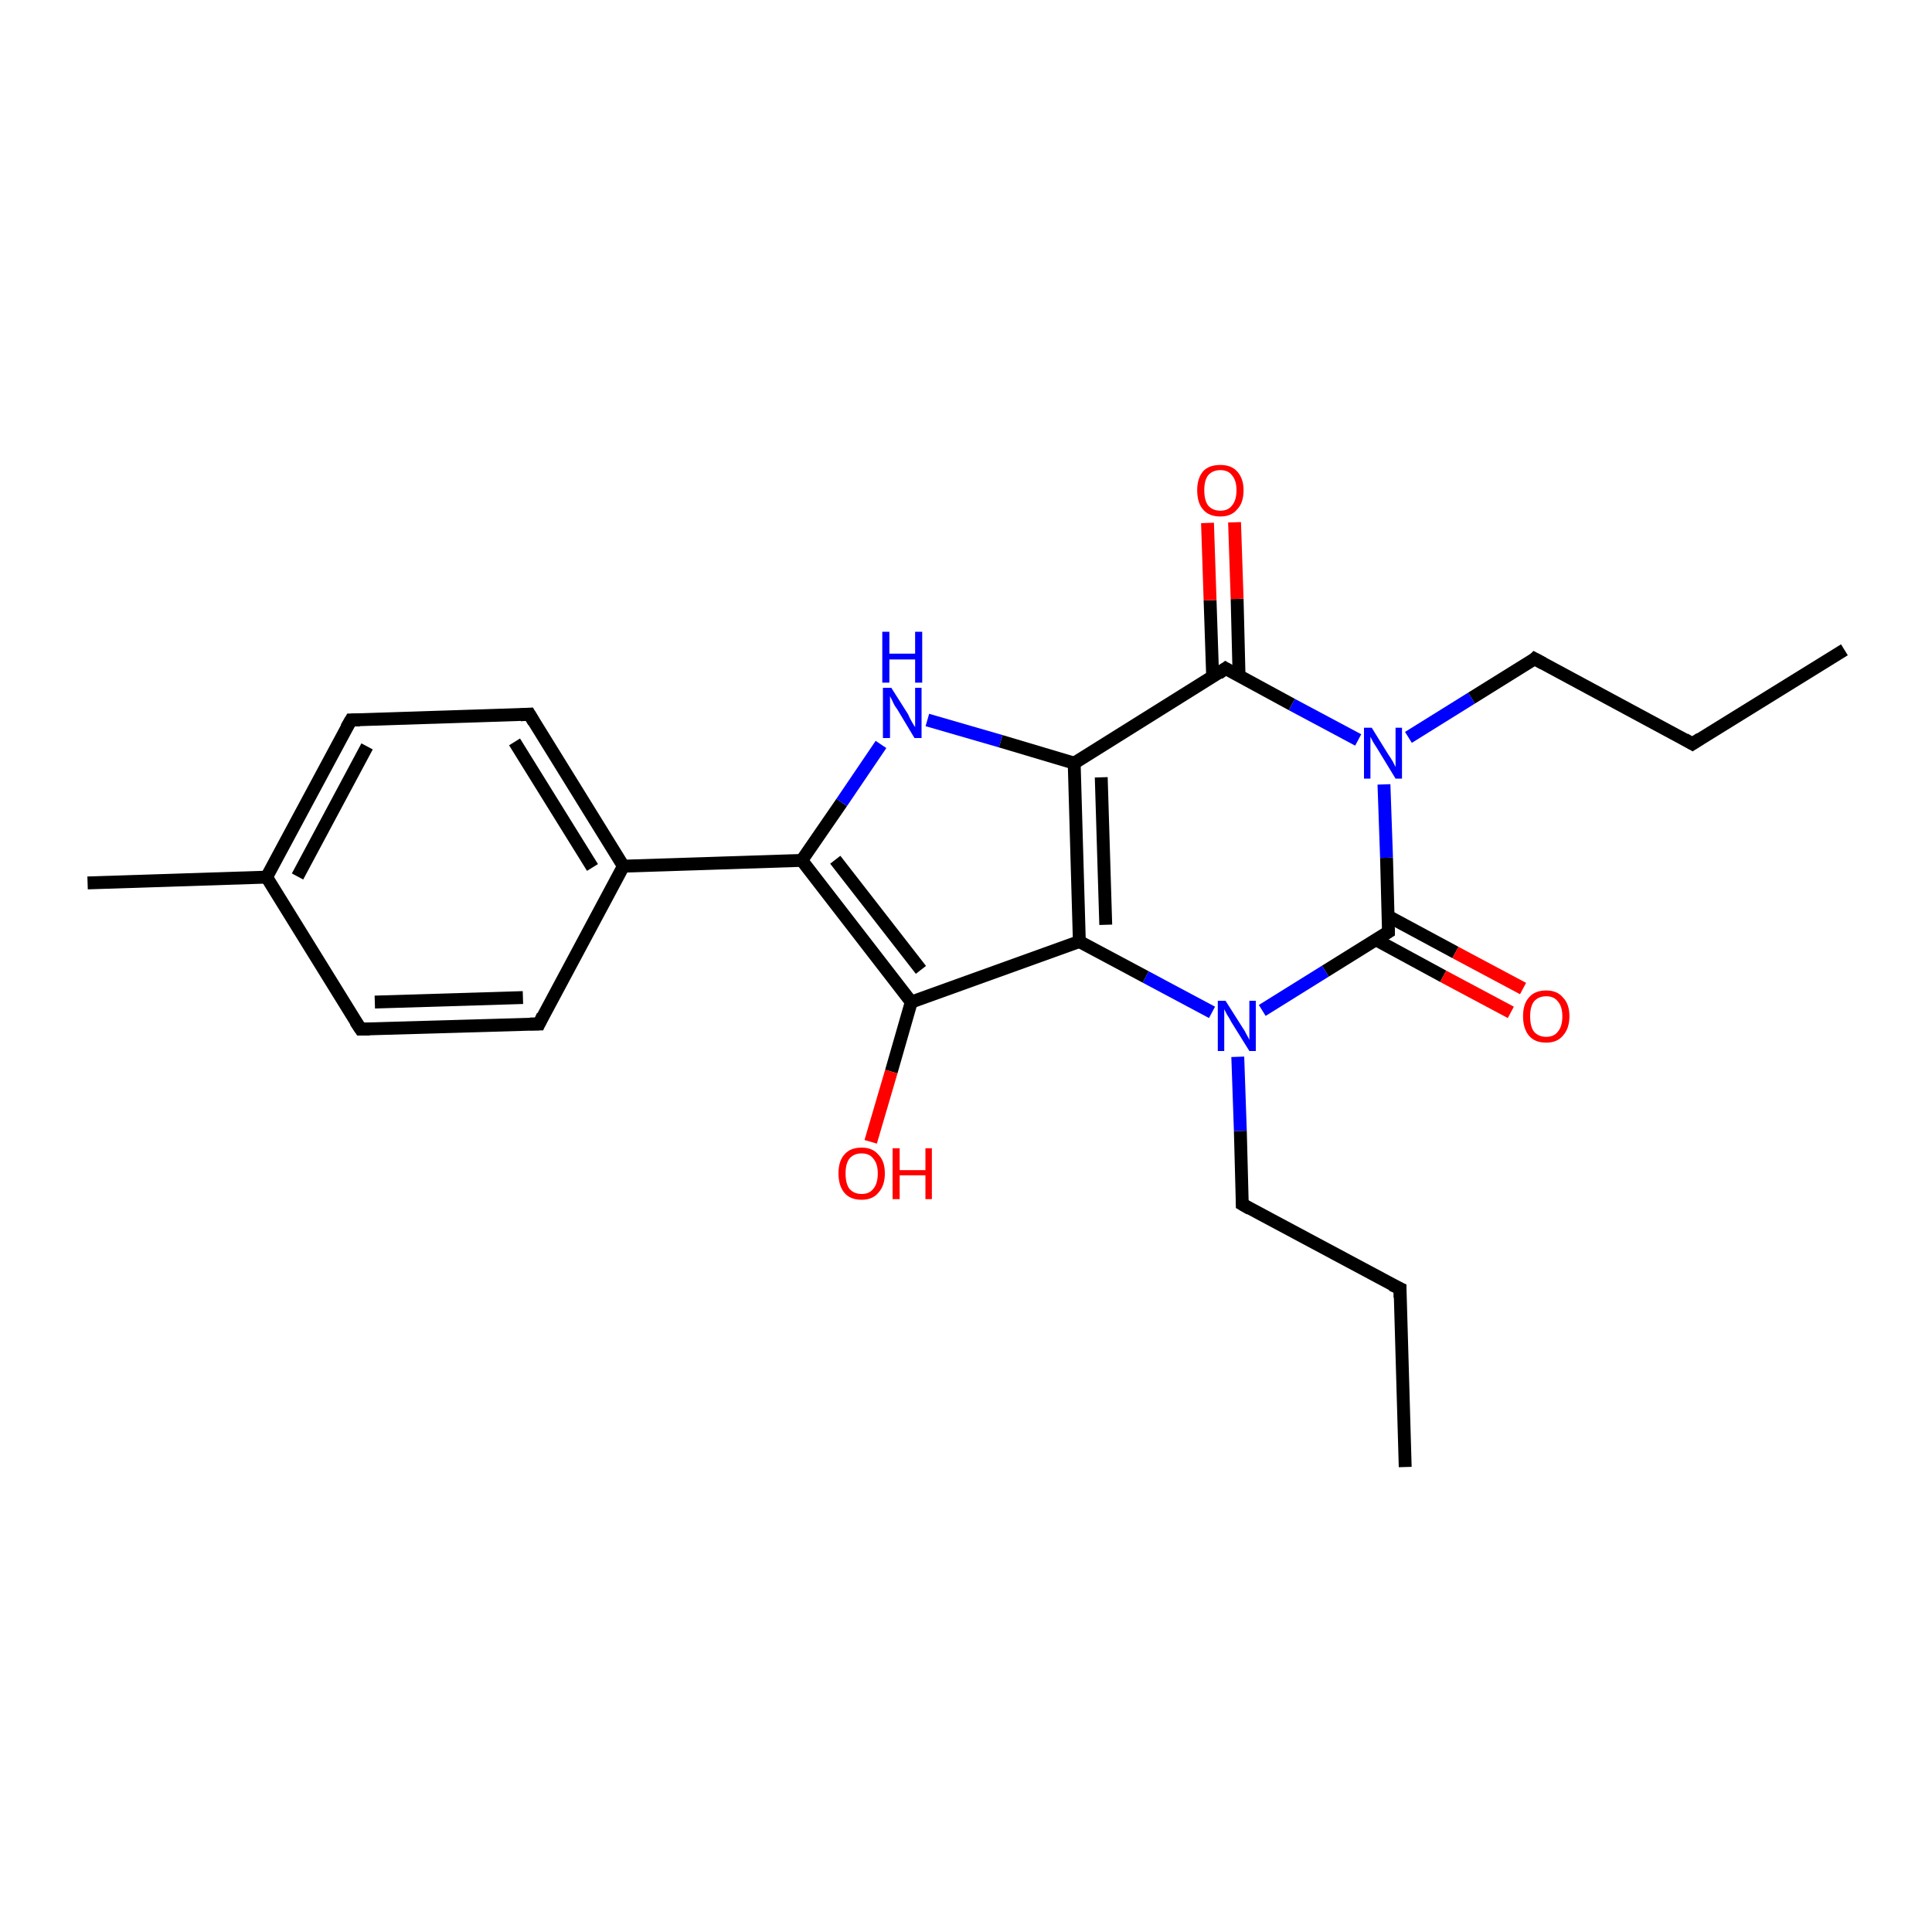 <?xml version='1.0' encoding='iso-8859-1'?>
<svg version='1.1' baseProfile='full'
              xmlns='http://www.w3.org/2000/svg'
                      xmlns:rdkit='http://www.rdkit.org/xml'
                      xmlns:xlink='http://www.w3.org/1999/xlink'
                  xml:space='preserve'
width='300px' height='300px' viewBox='0 0 300 300'>
<!-- END OF HEADER -->
<rect style='opacity:1.0;fill:#FFFFFF;stroke:none' width='300.0' height='300.0' x='0.0' y='0.0'> </rect>
<path class='bond-0 atom-0 atom-1' d='M 218.2,227.8 L 217.4,200.1' style='fill:none;fill-rule:evenodd;stroke:#000000;stroke-width:2.0px;stroke-linecap:butt;stroke-linejoin:miter;stroke-opacity:1' />
<path class='bond-1 atom-1 atom-2' d='M 217.4,200.1 L 192.9,187.0' style='fill:none;fill-rule:evenodd;stroke:#000000;stroke-width:2.0px;stroke-linecap:butt;stroke-linejoin:miter;stroke-opacity:1' />
<path class='bond-2 atom-2 atom-3' d='M 192.9,187.0 L 192.6,175.6' style='fill:none;fill-rule:evenodd;stroke:#000000;stroke-width:2.0px;stroke-linecap:butt;stroke-linejoin:miter;stroke-opacity:1' />
<path class='bond-2 atom-2 atom-3' d='M 192.6,175.6 L 192.2,164.1' style='fill:none;fill-rule:evenodd;stroke:#0000FF;stroke-width:2.0px;stroke-linecap:butt;stroke-linejoin:miter;stroke-opacity:1' />
<path class='bond-3 atom-3 atom-4' d='M 188.2,157.2 L 177.9,151.7' style='fill:none;fill-rule:evenodd;stroke:#0000FF;stroke-width:2.0px;stroke-linecap:butt;stroke-linejoin:miter;stroke-opacity:1' />
<path class='bond-3 atom-3 atom-4' d='M 177.9,151.7 L 167.6,146.2' style='fill:none;fill-rule:evenodd;stroke:#000000;stroke-width:2.0px;stroke-linecap:butt;stroke-linejoin:miter;stroke-opacity:1' />
<path class='bond-4 atom-4 atom-5' d='M 167.6,146.2 L 141.5,155.6' style='fill:none;fill-rule:evenodd;stroke:#000000;stroke-width:2.0px;stroke-linecap:butt;stroke-linejoin:miter;stroke-opacity:1' />
<path class='bond-5 atom-5 atom-6' d='M 141.5,155.6 L 138.4,166.4' style='fill:none;fill-rule:evenodd;stroke:#000000;stroke-width:2.0px;stroke-linecap:butt;stroke-linejoin:miter;stroke-opacity:1' />
<path class='bond-5 atom-5 atom-6' d='M 138.4,166.4 L 135.2,177.3' style='fill:none;fill-rule:evenodd;stroke:#FF0000;stroke-width:2.0px;stroke-linecap:butt;stroke-linejoin:miter;stroke-opacity:1' />
<path class='bond-6 atom-5 atom-7' d='M 141.5,155.6 L 124.5,133.6' style='fill:none;fill-rule:evenodd;stroke:#000000;stroke-width:2.0px;stroke-linecap:butt;stroke-linejoin:miter;stroke-opacity:1' />
<path class='bond-6 atom-5 atom-7' d='M 143.0,150.6 L 129.7,133.5' style='fill:none;fill-rule:evenodd;stroke:#000000;stroke-width:2.0px;stroke-linecap:butt;stroke-linejoin:miter;stroke-opacity:1' />
<path class='bond-7 atom-7 atom-8' d='M 124.5,133.6 L 130.7,124.6' style='fill:none;fill-rule:evenodd;stroke:#000000;stroke-width:2.0px;stroke-linecap:butt;stroke-linejoin:miter;stroke-opacity:1' />
<path class='bond-7 atom-7 atom-8' d='M 130.7,124.6 L 136.8,115.6' style='fill:none;fill-rule:evenodd;stroke:#0000FF;stroke-width:2.0px;stroke-linecap:butt;stroke-linejoin:miter;stroke-opacity:1' />
<path class='bond-8 atom-8 atom-9' d='M 144.0,111.8 L 155.4,115.1' style='fill:none;fill-rule:evenodd;stroke:#0000FF;stroke-width:2.0px;stroke-linecap:butt;stroke-linejoin:miter;stroke-opacity:1' />
<path class='bond-8 atom-8 atom-9' d='M 155.4,115.1 L 166.8,118.5' style='fill:none;fill-rule:evenodd;stroke:#000000;stroke-width:2.0px;stroke-linecap:butt;stroke-linejoin:miter;stroke-opacity:1' />
<path class='bond-9 atom-9 atom-10' d='M 166.8,118.5 L 190.3,103.8' style='fill:none;fill-rule:evenodd;stroke:#000000;stroke-width:2.0px;stroke-linecap:butt;stroke-linejoin:miter;stroke-opacity:1' />
<path class='bond-10 atom-10 atom-11' d='M 192.4,105.0 L 192.1,93.0' style='fill:none;fill-rule:evenodd;stroke:#000000;stroke-width:2.0px;stroke-linecap:butt;stroke-linejoin:miter;stroke-opacity:1' />
<path class='bond-10 atom-10 atom-11' d='M 192.1,93.0 L 191.7,81.1' style='fill:none;fill-rule:evenodd;stroke:#FF0000;stroke-width:2.0px;stroke-linecap:butt;stroke-linejoin:miter;stroke-opacity:1' />
<path class='bond-10 atom-10 atom-11' d='M 188.3,105.1 L 187.9,93.2' style='fill:none;fill-rule:evenodd;stroke:#000000;stroke-width:2.0px;stroke-linecap:butt;stroke-linejoin:miter;stroke-opacity:1' />
<path class='bond-10 atom-10 atom-11' d='M 187.9,93.2 L 187.5,81.2' style='fill:none;fill-rule:evenodd;stroke:#FF0000;stroke-width:2.0px;stroke-linecap:butt;stroke-linejoin:miter;stroke-opacity:1' />
<path class='bond-11 atom-10 atom-12' d='M 190.3,103.8 L 200.6,109.4' style='fill:none;fill-rule:evenodd;stroke:#000000;stroke-width:2.0px;stroke-linecap:butt;stroke-linejoin:miter;stroke-opacity:1' />
<path class='bond-11 atom-10 atom-12' d='M 200.6,109.4 L 210.9,114.9' style='fill:none;fill-rule:evenodd;stroke:#0000FF;stroke-width:2.0px;stroke-linecap:butt;stroke-linejoin:miter;stroke-opacity:1' />
<path class='bond-12 atom-12 atom-13' d='M 218.7,114.5 L 228.5,108.4' style='fill:none;fill-rule:evenodd;stroke:#0000FF;stroke-width:2.0px;stroke-linecap:butt;stroke-linejoin:miter;stroke-opacity:1' />
<path class='bond-12 atom-12 atom-13' d='M 228.5,108.4 L 238.3,102.3' style='fill:none;fill-rule:evenodd;stroke:#000000;stroke-width:2.0px;stroke-linecap:butt;stroke-linejoin:miter;stroke-opacity:1' />
<path class='bond-13 atom-13 atom-14' d='M 238.3,102.3 L 262.8,115.5' style='fill:none;fill-rule:evenodd;stroke:#000000;stroke-width:2.0px;stroke-linecap:butt;stroke-linejoin:miter;stroke-opacity:1' />
<path class='bond-14 atom-14 atom-15' d='M 262.8,115.5 L 286.4,100.9' style='fill:none;fill-rule:evenodd;stroke:#000000;stroke-width:2.0px;stroke-linecap:butt;stroke-linejoin:miter;stroke-opacity:1' />
<path class='bond-15 atom-12 atom-16' d='M 214.9,121.8 L 215.3,133.2' style='fill:none;fill-rule:evenodd;stroke:#0000FF;stroke-width:2.0px;stroke-linecap:butt;stroke-linejoin:miter;stroke-opacity:1' />
<path class='bond-15 atom-12 atom-16' d='M 215.3,133.2 L 215.6,144.7' style='fill:none;fill-rule:evenodd;stroke:#000000;stroke-width:2.0px;stroke-linecap:butt;stroke-linejoin:miter;stroke-opacity:1' />
<path class='bond-16 atom-16 atom-17' d='M 213.6,145.9 L 224.1,151.6' style='fill:none;fill-rule:evenodd;stroke:#000000;stroke-width:2.0px;stroke-linecap:butt;stroke-linejoin:miter;stroke-opacity:1' />
<path class='bond-16 atom-16 atom-17' d='M 224.1,151.6 L 234.6,157.2' style='fill:none;fill-rule:evenodd;stroke:#FF0000;stroke-width:2.0px;stroke-linecap:butt;stroke-linejoin:miter;stroke-opacity:1' />
<path class='bond-16 atom-16 atom-17' d='M 215.6,142.3 L 226.0,147.9' style='fill:none;fill-rule:evenodd;stroke:#000000;stroke-width:2.0px;stroke-linecap:butt;stroke-linejoin:miter;stroke-opacity:1' />
<path class='bond-16 atom-16 atom-17' d='M 226.0,147.9 L 236.5,153.5' style='fill:none;fill-rule:evenodd;stroke:#FF0000;stroke-width:2.0px;stroke-linecap:butt;stroke-linejoin:miter;stroke-opacity:1' />
<path class='bond-17 atom-7 atom-18' d='M 124.5,133.6 L 96.8,134.5' style='fill:none;fill-rule:evenodd;stroke:#000000;stroke-width:2.0px;stroke-linecap:butt;stroke-linejoin:miter;stroke-opacity:1' />
<path class='bond-18 atom-18 atom-19' d='M 96.8,134.5 L 82.2,110.9' style='fill:none;fill-rule:evenodd;stroke:#000000;stroke-width:2.0px;stroke-linecap:butt;stroke-linejoin:miter;stroke-opacity:1' />
<path class='bond-18 atom-18 atom-19' d='M 92.0,134.7 L 79.9,115.2' style='fill:none;fill-rule:evenodd;stroke:#000000;stroke-width:2.0px;stroke-linecap:butt;stroke-linejoin:miter;stroke-opacity:1' />
<path class='bond-19 atom-19 atom-20' d='M 82.2,110.9 L 54.5,111.8' style='fill:none;fill-rule:evenodd;stroke:#000000;stroke-width:2.0px;stroke-linecap:butt;stroke-linejoin:miter;stroke-opacity:1' />
<path class='bond-20 atom-20 atom-21' d='M 54.5,111.8 L 41.4,136.2' style='fill:none;fill-rule:evenodd;stroke:#000000;stroke-width:2.0px;stroke-linecap:butt;stroke-linejoin:miter;stroke-opacity:1' />
<path class='bond-20 atom-20 atom-21' d='M 57.0,115.9 L 46.2,136.1' style='fill:none;fill-rule:evenodd;stroke:#000000;stroke-width:2.0px;stroke-linecap:butt;stroke-linejoin:miter;stroke-opacity:1' />
<path class='bond-21 atom-21 atom-22' d='M 41.4,136.2 L 13.6,137.1' style='fill:none;fill-rule:evenodd;stroke:#000000;stroke-width:2.0px;stroke-linecap:butt;stroke-linejoin:miter;stroke-opacity:1' />
<path class='bond-22 atom-21 atom-23' d='M 41.4,136.2 L 56.0,159.8' style='fill:none;fill-rule:evenodd;stroke:#000000;stroke-width:2.0px;stroke-linecap:butt;stroke-linejoin:miter;stroke-opacity:1' />
<path class='bond-23 atom-23 atom-24' d='M 56.0,159.8 L 83.7,159.0' style='fill:none;fill-rule:evenodd;stroke:#000000;stroke-width:2.0px;stroke-linecap:butt;stroke-linejoin:miter;stroke-opacity:1' />
<path class='bond-23 atom-23 atom-24' d='M 58.2,155.6 L 81.2,154.9' style='fill:none;fill-rule:evenodd;stroke:#000000;stroke-width:2.0px;stroke-linecap:butt;stroke-linejoin:miter;stroke-opacity:1' />
<path class='bond-24 atom-16 atom-3' d='M 215.6,144.7 L 205.8,150.8' style='fill:none;fill-rule:evenodd;stroke:#000000;stroke-width:2.0px;stroke-linecap:butt;stroke-linejoin:miter;stroke-opacity:1' />
<path class='bond-24 atom-16 atom-3' d='M 205.8,150.8 L 196.0,156.9' style='fill:none;fill-rule:evenodd;stroke:#0000FF;stroke-width:2.0px;stroke-linecap:butt;stroke-linejoin:miter;stroke-opacity:1' />
<path class='bond-25 atom-24 atom-18' d='M 83.7,159.0 L 96.8,134.5' style='fill:none;fill-rule:evenodd;stroke:#000000;stroke-width:2.0px;stroke-linecap:butt;stroke-linejoin:miter;stroke-opacity:1' />
<path class='bond-26 atom-9 atom-4' d='M 166.8,118.5 L 167.6,146.2' style='fill:none;fill-rule:evenodd;stroke:#000000;stroke-width:2.0px;stroke-linecap:butt;stroke-linejoin:miter;stroke-opacity:1' />
<path class='bond-26 atom-9 atom-4' d='M 171.0,120.7 L 171.7,143.6' style='fill:none;fill-rule:evenodd;stroke:#000000;stroke-width:2.0px;stroke-linecap:butt;stroke-linejoin:miter;stroke-opacity:1' />
<path d='M 217.4,201.5 L 217.4,200.1 L 216.1,199.5' style='fill:none;stroke:#000000;stroke-width:2.0px;stroke-linecap:butt;stroke-linejoin:miter;stroke-opacity:1;' />
<path d='M 194.1,187.7 L 192.9,187.0 L 192.9,186.4' style='fill:none;stroke:#000000;stroke-width:2.0px;stroke-linecap:butt;stroke-linejoin:miter;stroke-opacity:1;' />
<path d='M 189.2,104.6 L 190.3,103.8 L 190.8,104.1' style='fill:none;stroke:#000000;stroke-width:2.0px;stroke-linecap:butt;stroke-linejoin:miter;stroke-opacity:1;' />
<path d='M 237.9,102.7 L 238.3,102.3 L 239.6,103.0' style='fill:none;stroke:#000000;stroke-width:2.0px;stroke-linecap:butt;stroke-linejoin:miter;stroke-opacity:1;' />
<path d='M 261.6,114.8 L 262.8,115.5 L 264.0,114.7' style='fill:none;stroke:#000000;stroke-width:2.0px;stroke-linecap:butt;stroke-linejoin:miter;stroke-opacity:1;' />
<path d='M 215.6,144.1 L 215.6,144.7 L 215.1,145.0' style='fill:none;stroke:#000000;stroke-width:2.0px;stroke-linecap:butt;stroke-linejoin:miter;stroke-opacity:1;' />
<path d='M 82.9,112.1 L 82.2,110.9 L 80.8,111.0' style='fill:none;stroke:#000000;stroke-width:2.0px;stroke-linecap:butt;stroke-linejoin:miter;stroke-opacity:1;' />
<path d='M 55.9,111.8 L 54.5,111.8 L 53.8,113.0' style='fill:none;stroke:#000000;stroke-width:2.0px;stroke-linecap:butt;stroke-linejoin:miter;stroke-opacity:1;' />
<path d='M 55.2,158.6 L 56.0,159.8 L 57.4,159.8' style='fill:none;stroke:#000000;stroke-width:2.0px;stroke-linecap:butt;stroke-linejoin:miter;stroke-opacity:1;' />
<path d='M 82.3,159.0 L 83.7,159.0 L 84.3,157.7' style='fill:none;stroke:#000000;stroke-width:2.0px;stroke-linecap:butt;stroke-linejoin:miter;stroke-opacity:1;' />
<path class='atom-3' d='M 190.3 155.4
L 192.9 159.5
Q 193.2 159.9, 193.6 160.7
Q 194.0 161.4, 194.0 161.5
L 194.0 155.4
L 195.0 155.4
L 195.0 163.2
L 194.0 163.2
L 191.2 158.7
Q 190.9 158.1, 190.5 157.5
Q 190.2 156.9, 190.1 156.7
L 190.1 163.2
L 189.1 163.2
L 189.1 155.4
L 190.3 155.4
' fill='#0000FF'/>
<path class='atom-6' d='M 130.2 182.2
Q 130.2 180.3, 131.1 179.3
Q 132.0 178.2, 133.8 178.2
Q 135.5 178.2, 136.4 179.3
Q 137.4 180.3, 137.4 182.2
Q 137.4 184.1, 136.4 185.2
Q 135.5 186.3, 133.8 186.3
Q 132.0 186.3, 131.1 185.2
Q 130.2 184.1, 130.2 182.2
M 133.8 185.4
Q 135.0 185.4, 135.6 184.6
Q 136.3 183.8, 136.3 182.2
Q 136.3 180.7, 135.6 179.9
Q 135.0 179.1, 133.8 179.1
Q 132.6 179.1, 131.9 179.9
Q 131.3 180.7, 131.3 182.2
Q 131.3 183.8, 131.9 184.6
Q 132.6 185.4, 133.8 185.4
' fill='#FF0000'/>
<path class='atom-6' d='M 138.6 178.3
L 139.7 178.3
L 139.7 181.7
L 143.7 181.7
L 143.7 178.3
L 144.7 178.3
L 144.7 186.2
L 143.7 186.2
L 143.7 182.5
L 139.7 182.5
L 139.7 186.2
L 138.6 186.2
L 138.6 178.3
' fill='#FF0000'/>
<path class='atom-8' d='M 138.4 106.8
L 141.0 110.9
Q 141.2 111.4, 141.6 112.1
Q 142.0 112.8, 142.1 112.9
L 142.1 106.8
L 143.1 106.8
L 143.1 114.6
L 142.0 114.6
L 139.3 110.1
Q 138.9 109.6, 138.6 108.9
Q 138.3 108.3, 138.2 108.1
L 138.2 114.6
L 137.1 114.6
L 137.1 106.8
L 138.4 106.8
' fill='#0000FF'/>
<path class='atom-8' d='M 137.0 98.1
L 138.1 98.1
L 138.1 101.5
L 142.1 101.5
L 142.1 98.1
L 143.2 98.1
L 143.2 106.0
L 142.1 106.0
L 142.1 102.4
L 138.1 102.4
L 138.1 106.0
L 137.0 106.0
L 137.0 98.1
' fill='#0000FF'/>
<path class='atom-11' d='M 185.9 76.1
Q 185.9 74.3, 186.8 73.2
Q 187.7 72.2, 189.5 72.2
Q 191.2 72.2, 192.1 73.2
Q 193.1 74.3, 193.1 76.1
Q 193.1 78.1, 192.1 79.1
Q 191.2 80.2, 189.5 80.2
Q 187.7 80.2, 186.8 79.1
Q 185.9 78.1, 185.9 76.1
M 189.5 79.3
Q 190.7 79.3, 191.3 78.5
Q 192.0 77.7, 192.0 76.1
Q 192.0 74.6, 191.3 73.8
Q 190.7 73.0, 189.5 73.0
Q 188.3 73.0, 187.6 73.8
Q 187.0 74.6, 187.0 76.1
Q 187.0 77.7, 187.6 78.5
Q 188.3 79.3, 189.5 79.3
' fill='#FF0000'/>
<path class='atom-12' d='M 213.0 113.0
L 215.6 117.2
Q 215.9 117.6, 216.3 118.3
Q 216.7 119.1, 216.7 119.1
L 216.7 113.0
L 217.7 113.0
L 217.7 120.9
L 216.7 120.9
L 213.9 116.3
Q 213.6 115.8, 213.2 115.2
Q 212.9 114.6, 212.8 114.4
L 212.8 120.9
L 211.8 120.9
L 211.8 113.0
L 213.0 113.0
' fill='#0000FF'/>
<path class='atom-17' d='M 236.5 157.8
Q 236.5 155.9, 237.4 154.9
Q 238.3 153.8, 240.1 153.8
Q 241.8 153.8, 242.7 154.9
Q 243.7 155.9, 243.7 157.8
Q 243.7 159.7, 242.7 160.8
Q 241.8 161.9, 240.1 161.9
Q 238.3 161.9, 237.4 160.8
Q 236.5 159.7, 236.5 157.8
M 240.1 161.0
Q 241.3 161.0, 241.9 160.2
Q 242.6 159.4, 242.6 157.8
Q 242.6 156.3, 241.9 155.5
Q 241.3 154.7, 240.1 154.7
Q 238.9 154.7, 238.2 155.5
Q 237.6 156.3, 237.6 157.8
Q 237.6 159.4, 238.2 160.2
Q 238.9 161.0, 240.1 161.0
' fill='#FF0000'/>
</svg>
